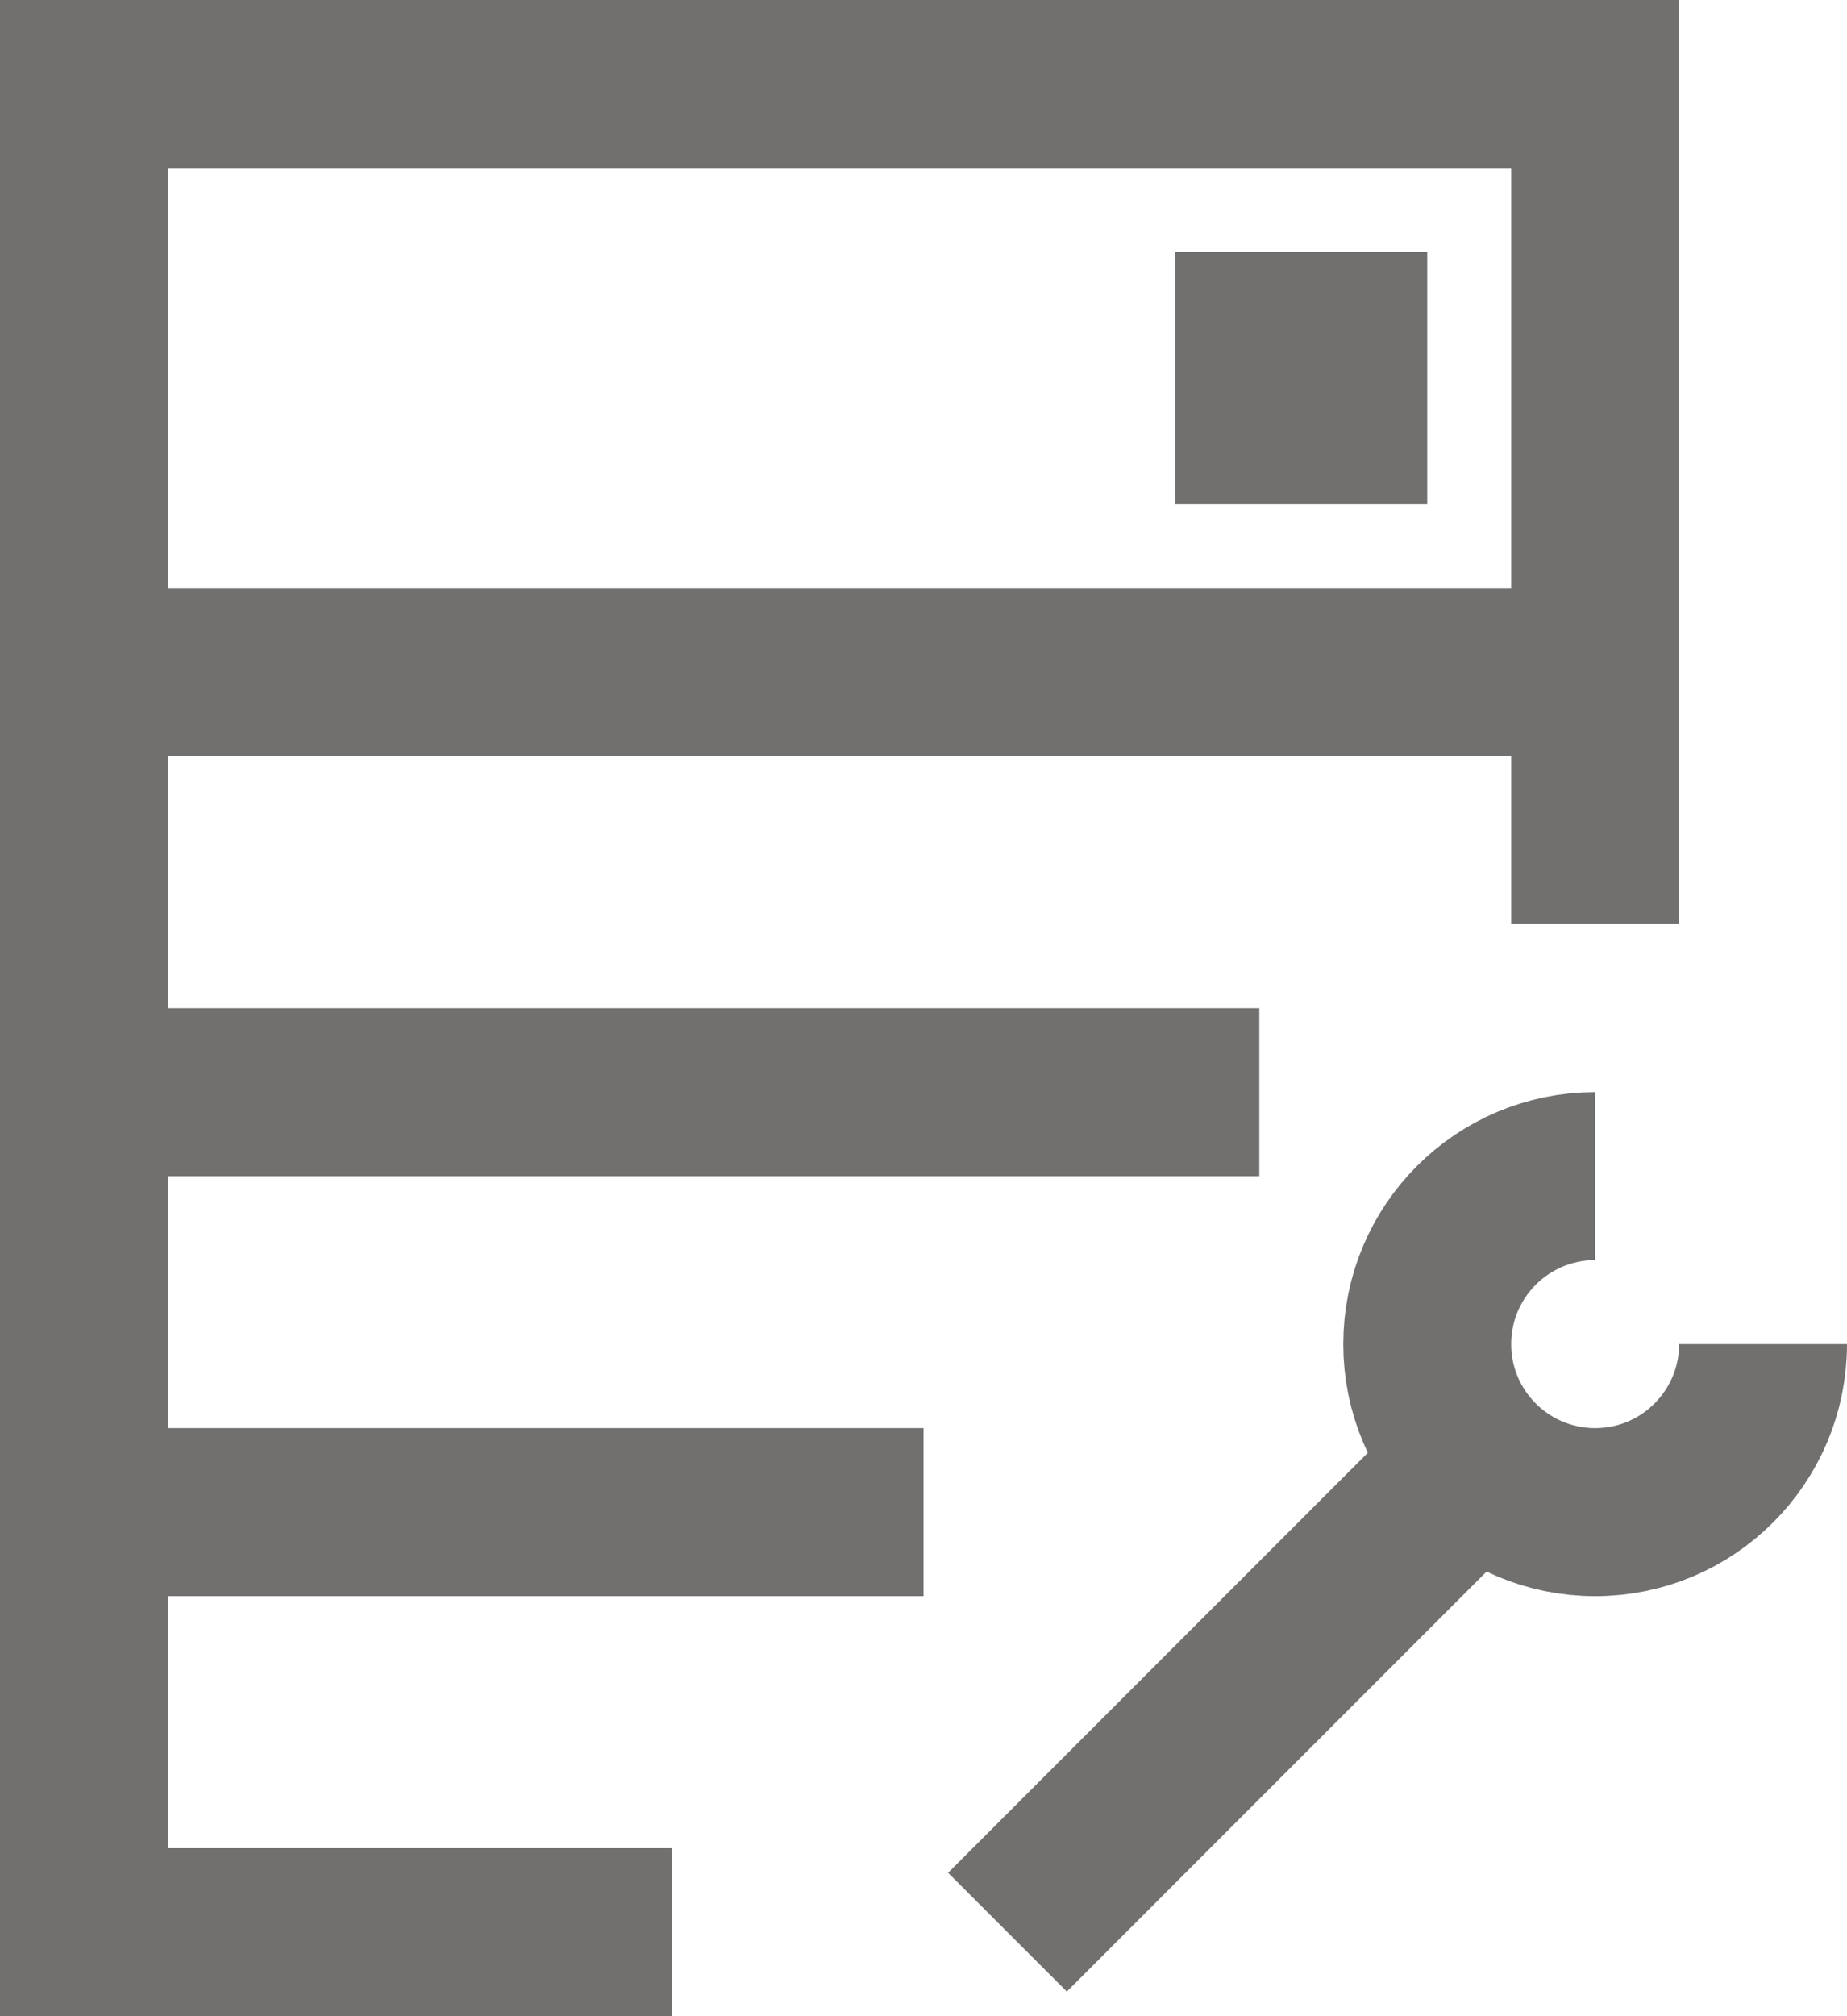 <?xml version="1.0" encoding="UTF-8"?>
<svg width="220px" height="240px" viewBox="0 0 220 240" version="1.1" xmlns="http://www.w3.org/2000/svg" xmlns:xlink="http://www.w3.org/1999/xlink">
    <title>Predictive-maintenance</title>
    <g id="Page-1" stroke="none" stroke-width="1" fill="none" fill-rule="evenodd">
        <g id="Predictive-maintenance" transform="translate(10, 10)" stroke="#726F6F" stroke-width="20">
            <path d="M110,220 L170,160 M180,130 C168.954,130 160,138.954 160,150 C160,161.046 168.954,170 180,170 C191.046,170 200,161.046 200,150 M140,30 L150,30 L150,40 L140,40 L140,30 Z M70,220 L0,220 L0,0 L0,0 L180,0 L180,100 M0,120 L140,120 M0,170 L100,170 M0,70 L180,70" id="Shape"></path>
        </g>
    </g>
</svg>